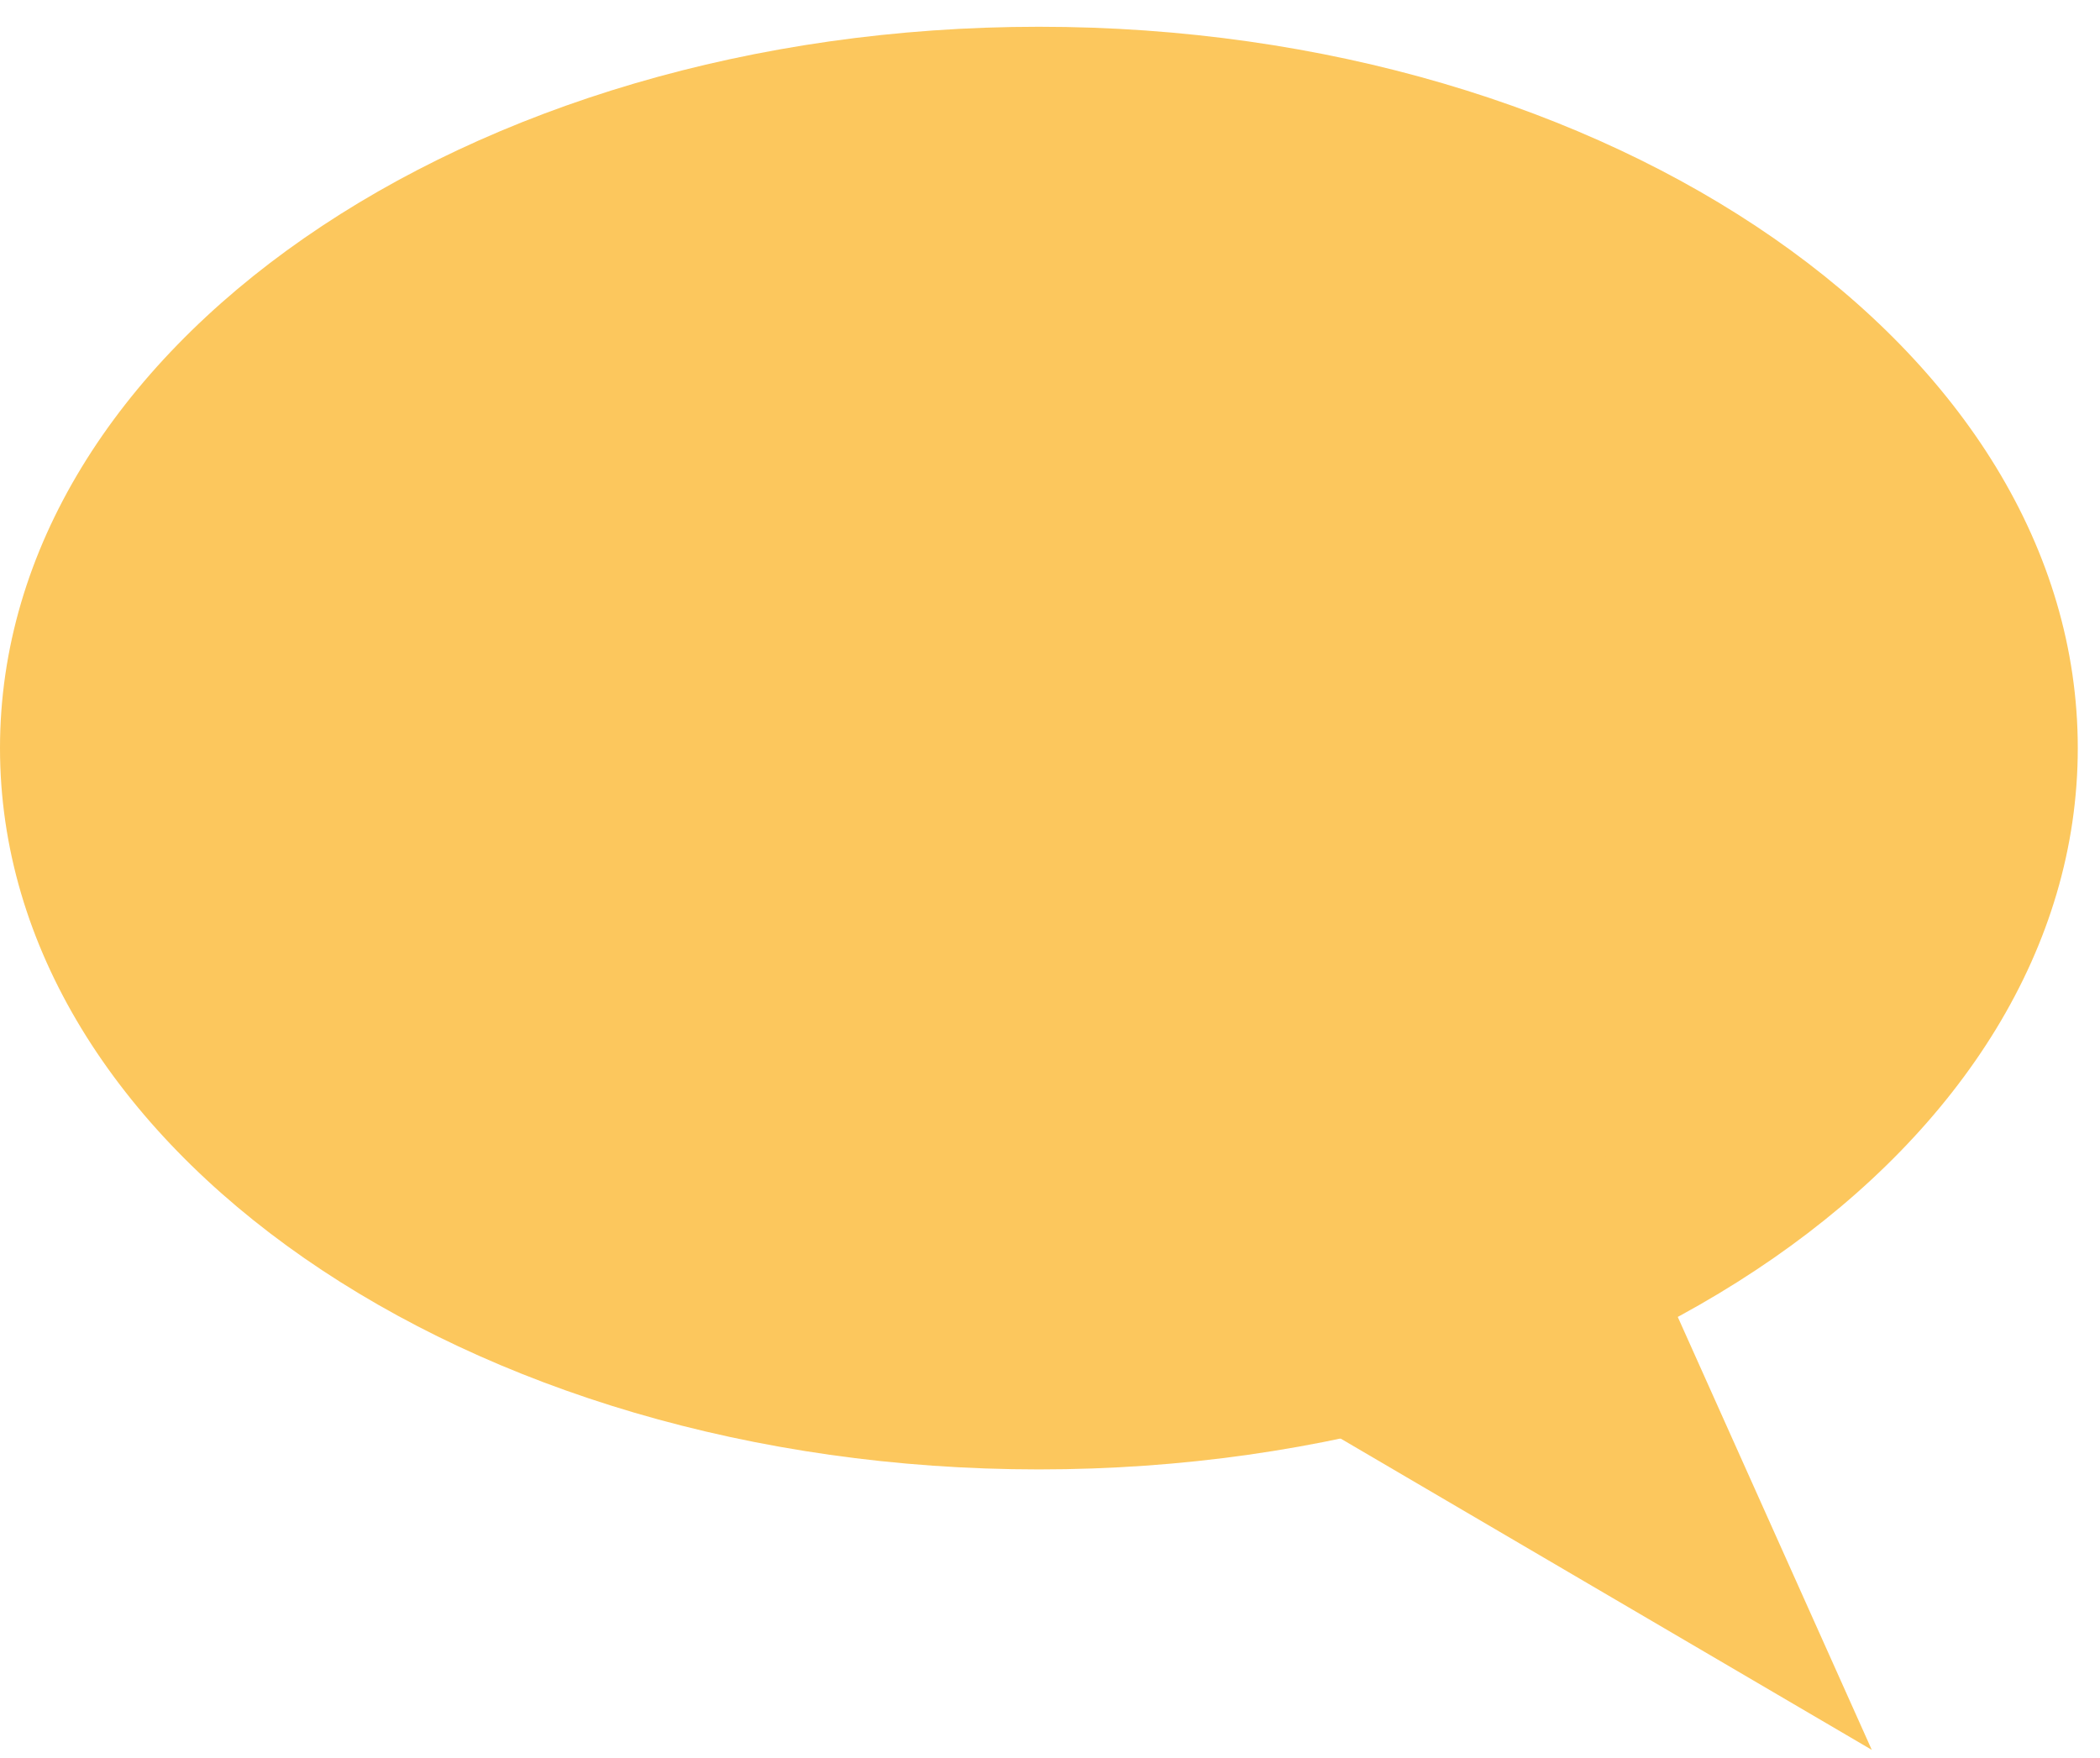 <svg width="43" height="36" viewBox="0 0 43 36" fill="none" xmlns="http://www.w3.org/2000/svg">
<path d="M21.273 30.09C33.021 30.09 42.545 23.477 42.545 15.319C42.545 7.161 33.021 0.548 21.273 0.548C9.524 0.548 0 7.161 0 15.319C0 23.477 9.524 30.09 21.273 30.09Z" fill="#FCC75D"/>
<path d="M20.435 25.346L32.493 22.814L38.327 35.833" fill="#FCC75D"/>
</svg>
